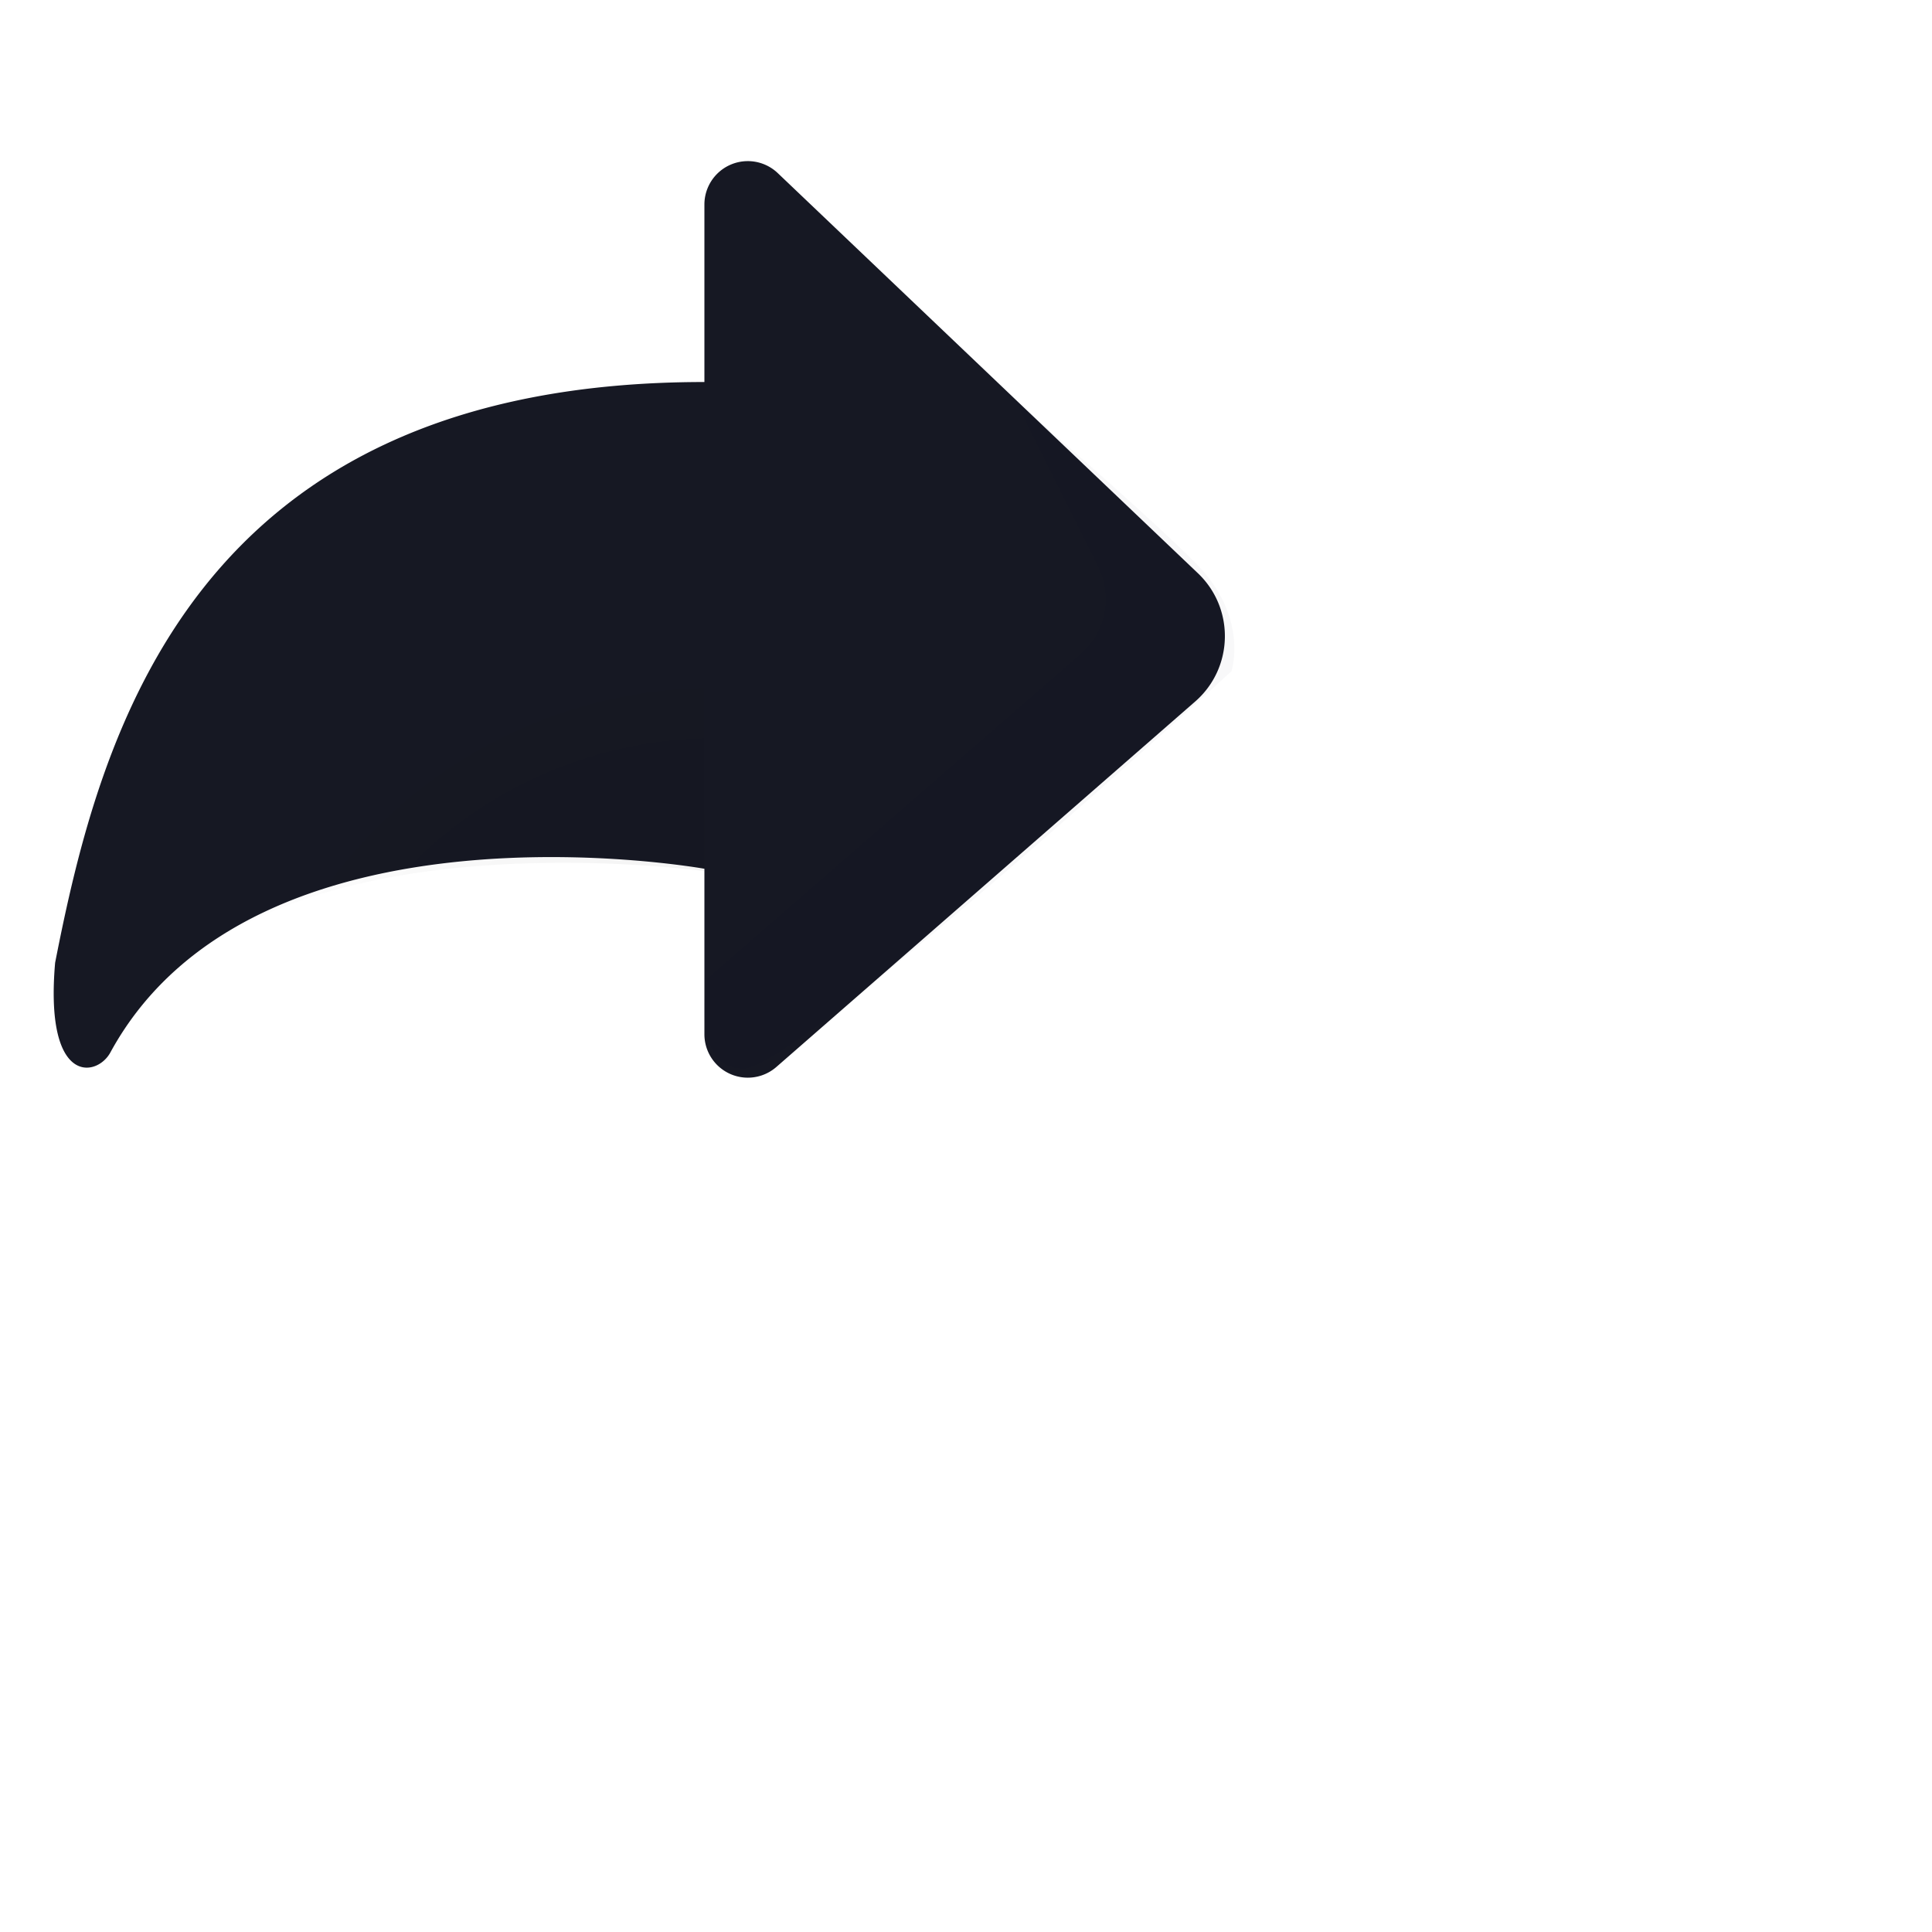 <?xml version="1.0" encoding="UTF-8"?>
<svg xmlns:xlink="http://www.w3.org/1999/xlink" xmlns="http://www.w3.org/2000/svg" width="30" height="30" fill="currentColor" preserveAspectRatio="xMinYMin">
  <g fill="#161823">
    <path fill="#161823" fill-rule="evenodd" d="M10.938 3.175a.674.674 0 0 1 1.138-.488l6.526 6.215c.574.547.554 1.47-.043 1.991l-6.505 5.676a.674.674 0 0 1-1.116-.508V13.49s-6.985-1.258-9.225 2.854c-.209.384-1.023.518-.857-1.395.692-3.52 2.106-9.017 10.082-9.017V3.175Z" clip-rule="evenodd"></path>
    <path fill="#161823" fill-rule="evenodd" d="m15.754 6.212 1.295 2.59a1.122 1.122 0 0 1-.268 1.349l-5.799 5.042s-.28 1.403.562 1.403c.842 0 7.578-6.174 7.578-6.174s.28-.842-.561-1.684c-.843-.842-2.807-2.526-2.807-2.526Z" clip-rule="evenodd" opacity=".03"></path>
    <path fill="url(&quot;#pc-share-44d9fe83_a&quot;)" fill-rule="evenodd" d="M10.937 6.23v7.297s-6.683-.942-8.777 2.246C.146 18.839.331 12.309 3.363 9.057c3.033-3.252 7.574-2.827 7.574-2.827Z" clip-rule="evenodd" opacity=".09"></path>
    <defs>
      <radialGradient id="pc-share-44d9fe83_a" cx="0" cy="0" r="1" gradientTransform="rotate(-113.046 11.628 5.43) scale(8.933 8.781)" gradientUnits="userSpaceOnUse">
        <stop></stop>
        <stop offset=".995" stop-opacity=".01"></stop>
        <stop offset="1" stop-opacity=".01"></stop>
      </radialGradient>
    </defs>
  </g>
</svg>